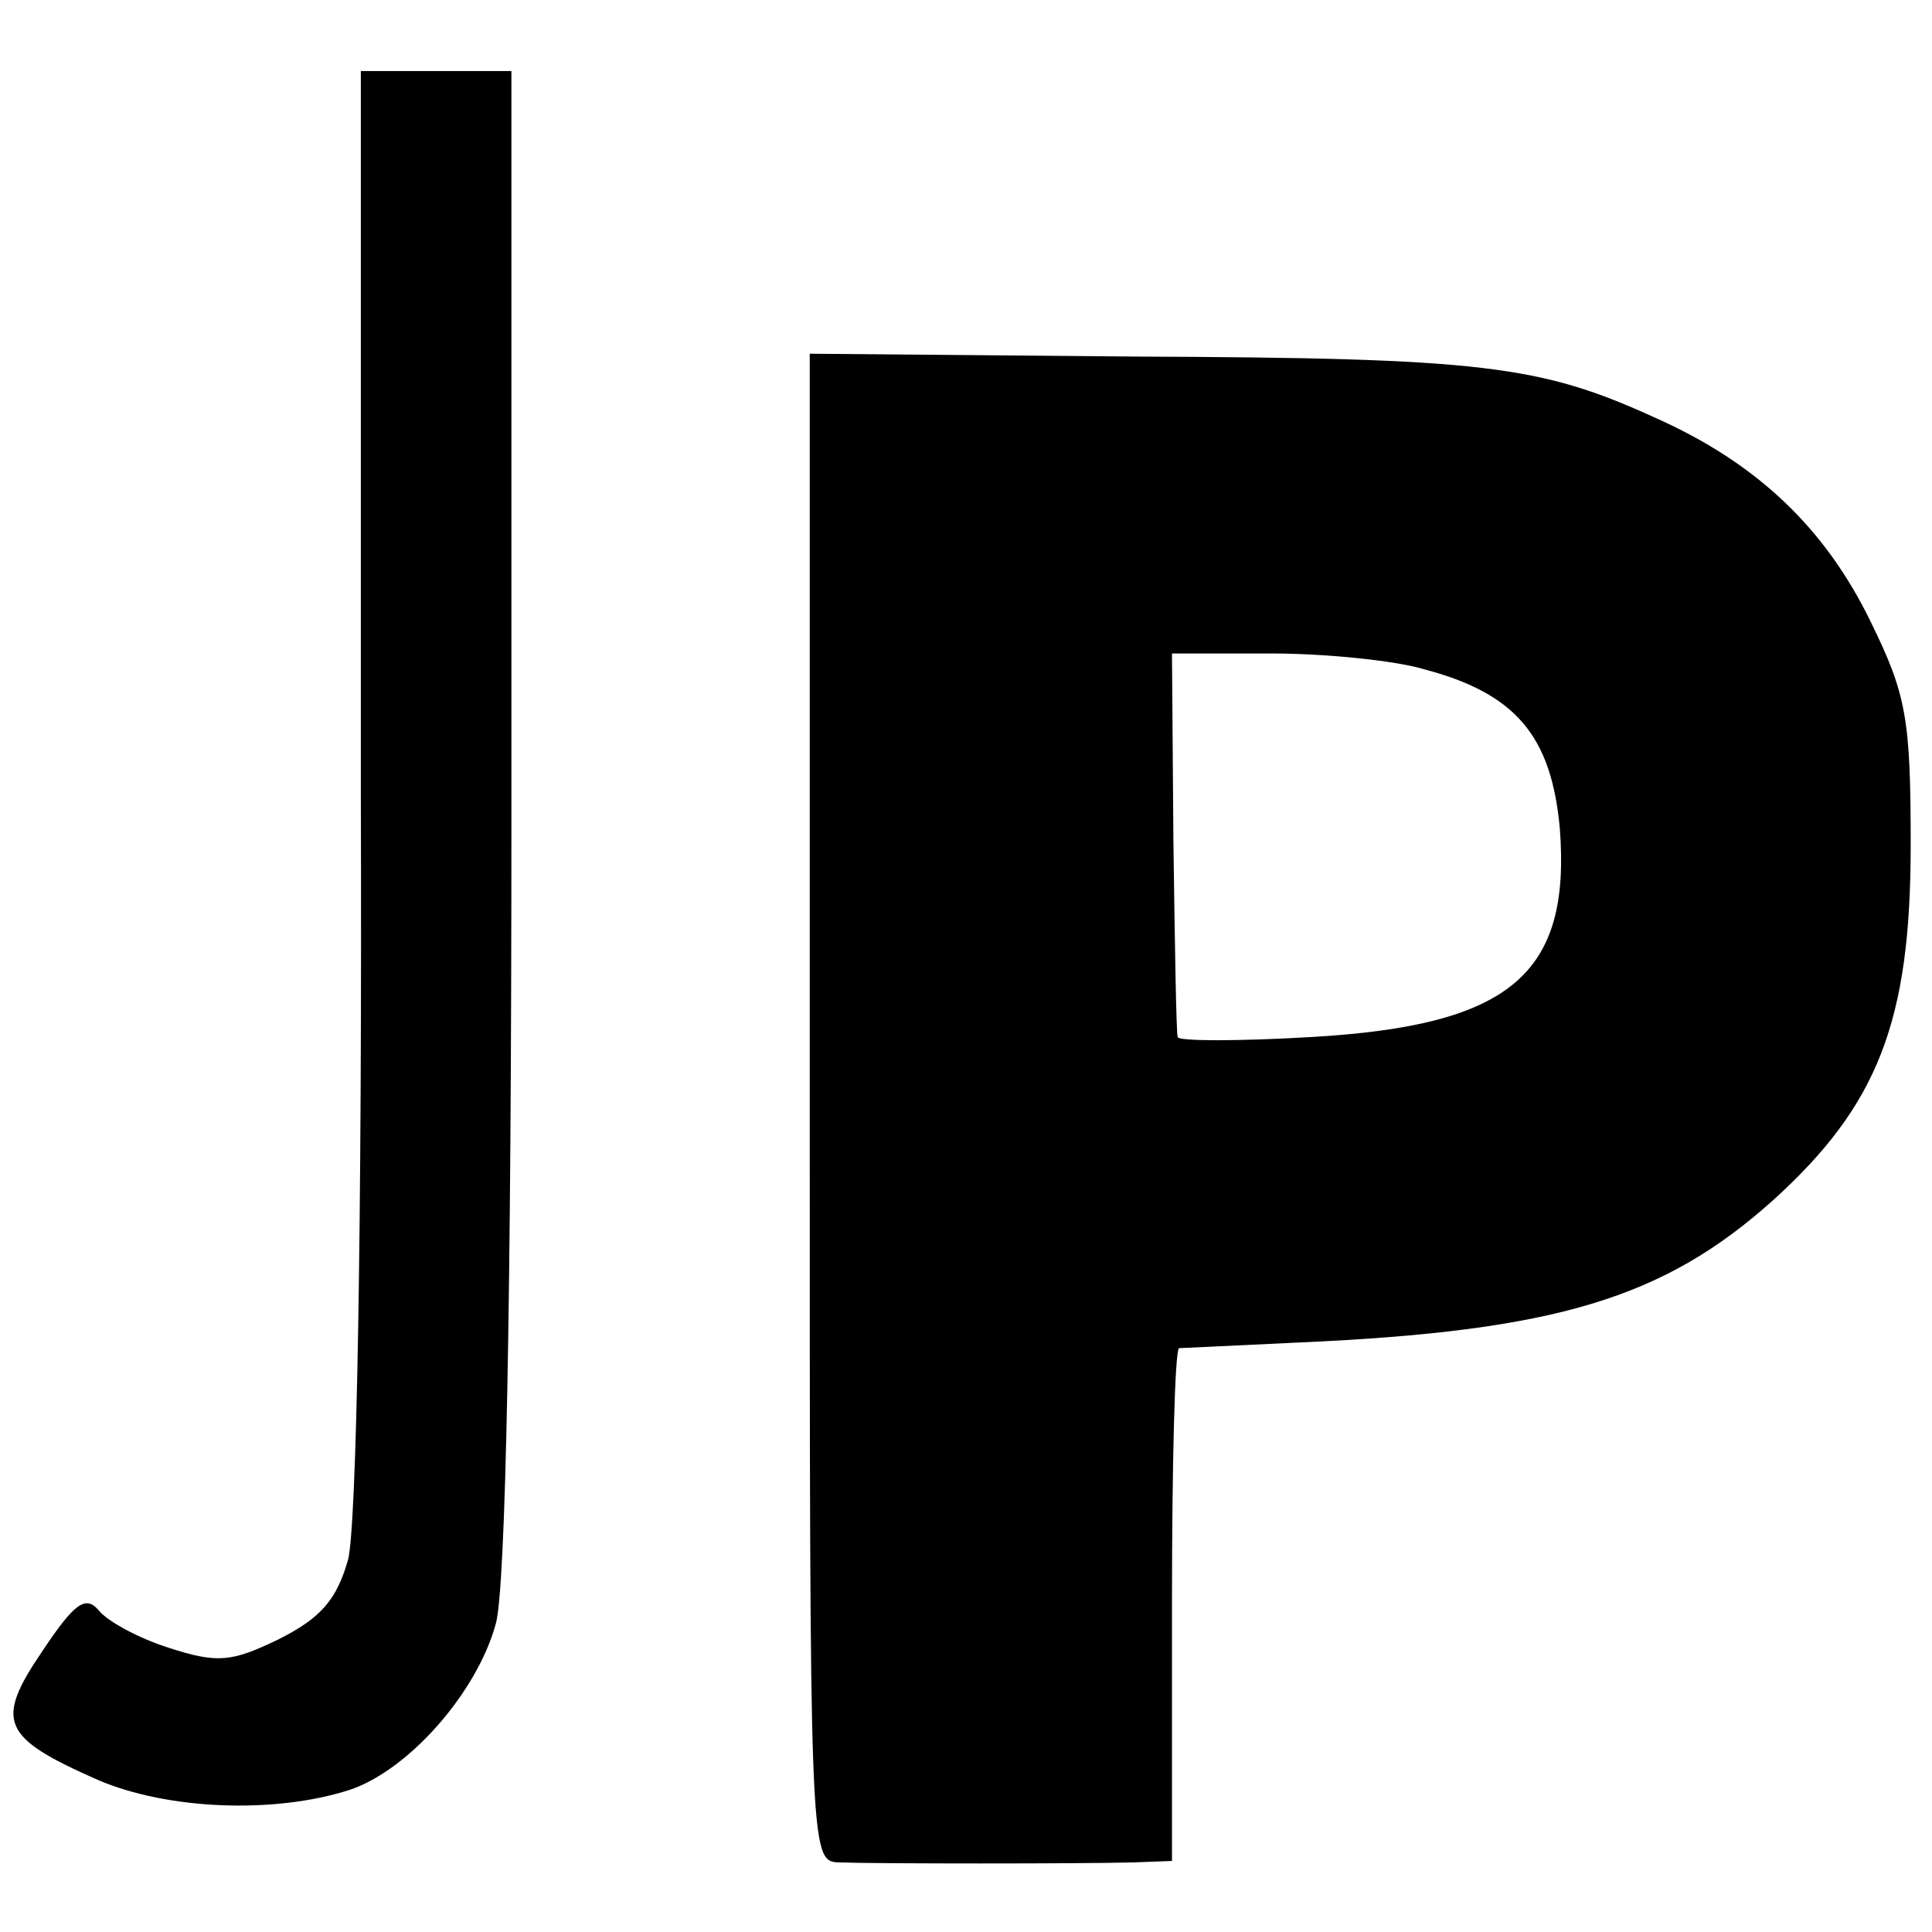<?xml version="1.0" standalone="no"?>
<!DOCTYPE svg PUBLIC "-//W3C//DTD SVG 20010904//EN"
 "http://www.w3.org/TR/2001/REC-SVG-20010904/DTD/svg10.dtd">
<svg version="1.0" xmlns="http://www.w3.org/2000/svg"
 width="136pt" height="136pt" viewBox="0 0 136 136"
 preserveAspectRatio="xMidYMid meet">
<g transform="translate(0,136) scale(0.1,-0.1)"
fill="#000000" stroke="none">
<path d="M254 804 c1 -312 -3 -519 -9 -542 -8 -28 -19 -41 -49 -56 -33 -16
-43 -17 -77 -6 -22 7 -44 19 -50 27 -9 10 -17 4 -39 -29 -34 -50 -29 -61 39
-91 49 -21 124 -24 177 -7 42 14 90 69 103 117 7 24 11 228 11 566 l0 527 -53
0 -53 0 0 -506z"/>
<path d="M570 580 c0 -523 0 -530 20 -531 26 -1 172 -1 208 0 l27 1 0 180 c0
99 2 180 5 181 3 0 41 2 85 4 180 8 256 31 333 100 74 67 97 126 97 250 0 89
-3 106 -28 157 -32 66 -80 112 -152 144 -81 37 -122 42 -365 43 l-230 2 0
-531z m432 309 c65 -17 90 -47 96 -112 8 -103 -35 -139 -175 -147 -51 -3 -94
-3 -94 0 -1 3 -2 65 -3 138 l-1 132 70 0 c38 0 87 -5 107 -11z"/>
</g>
</svg>
